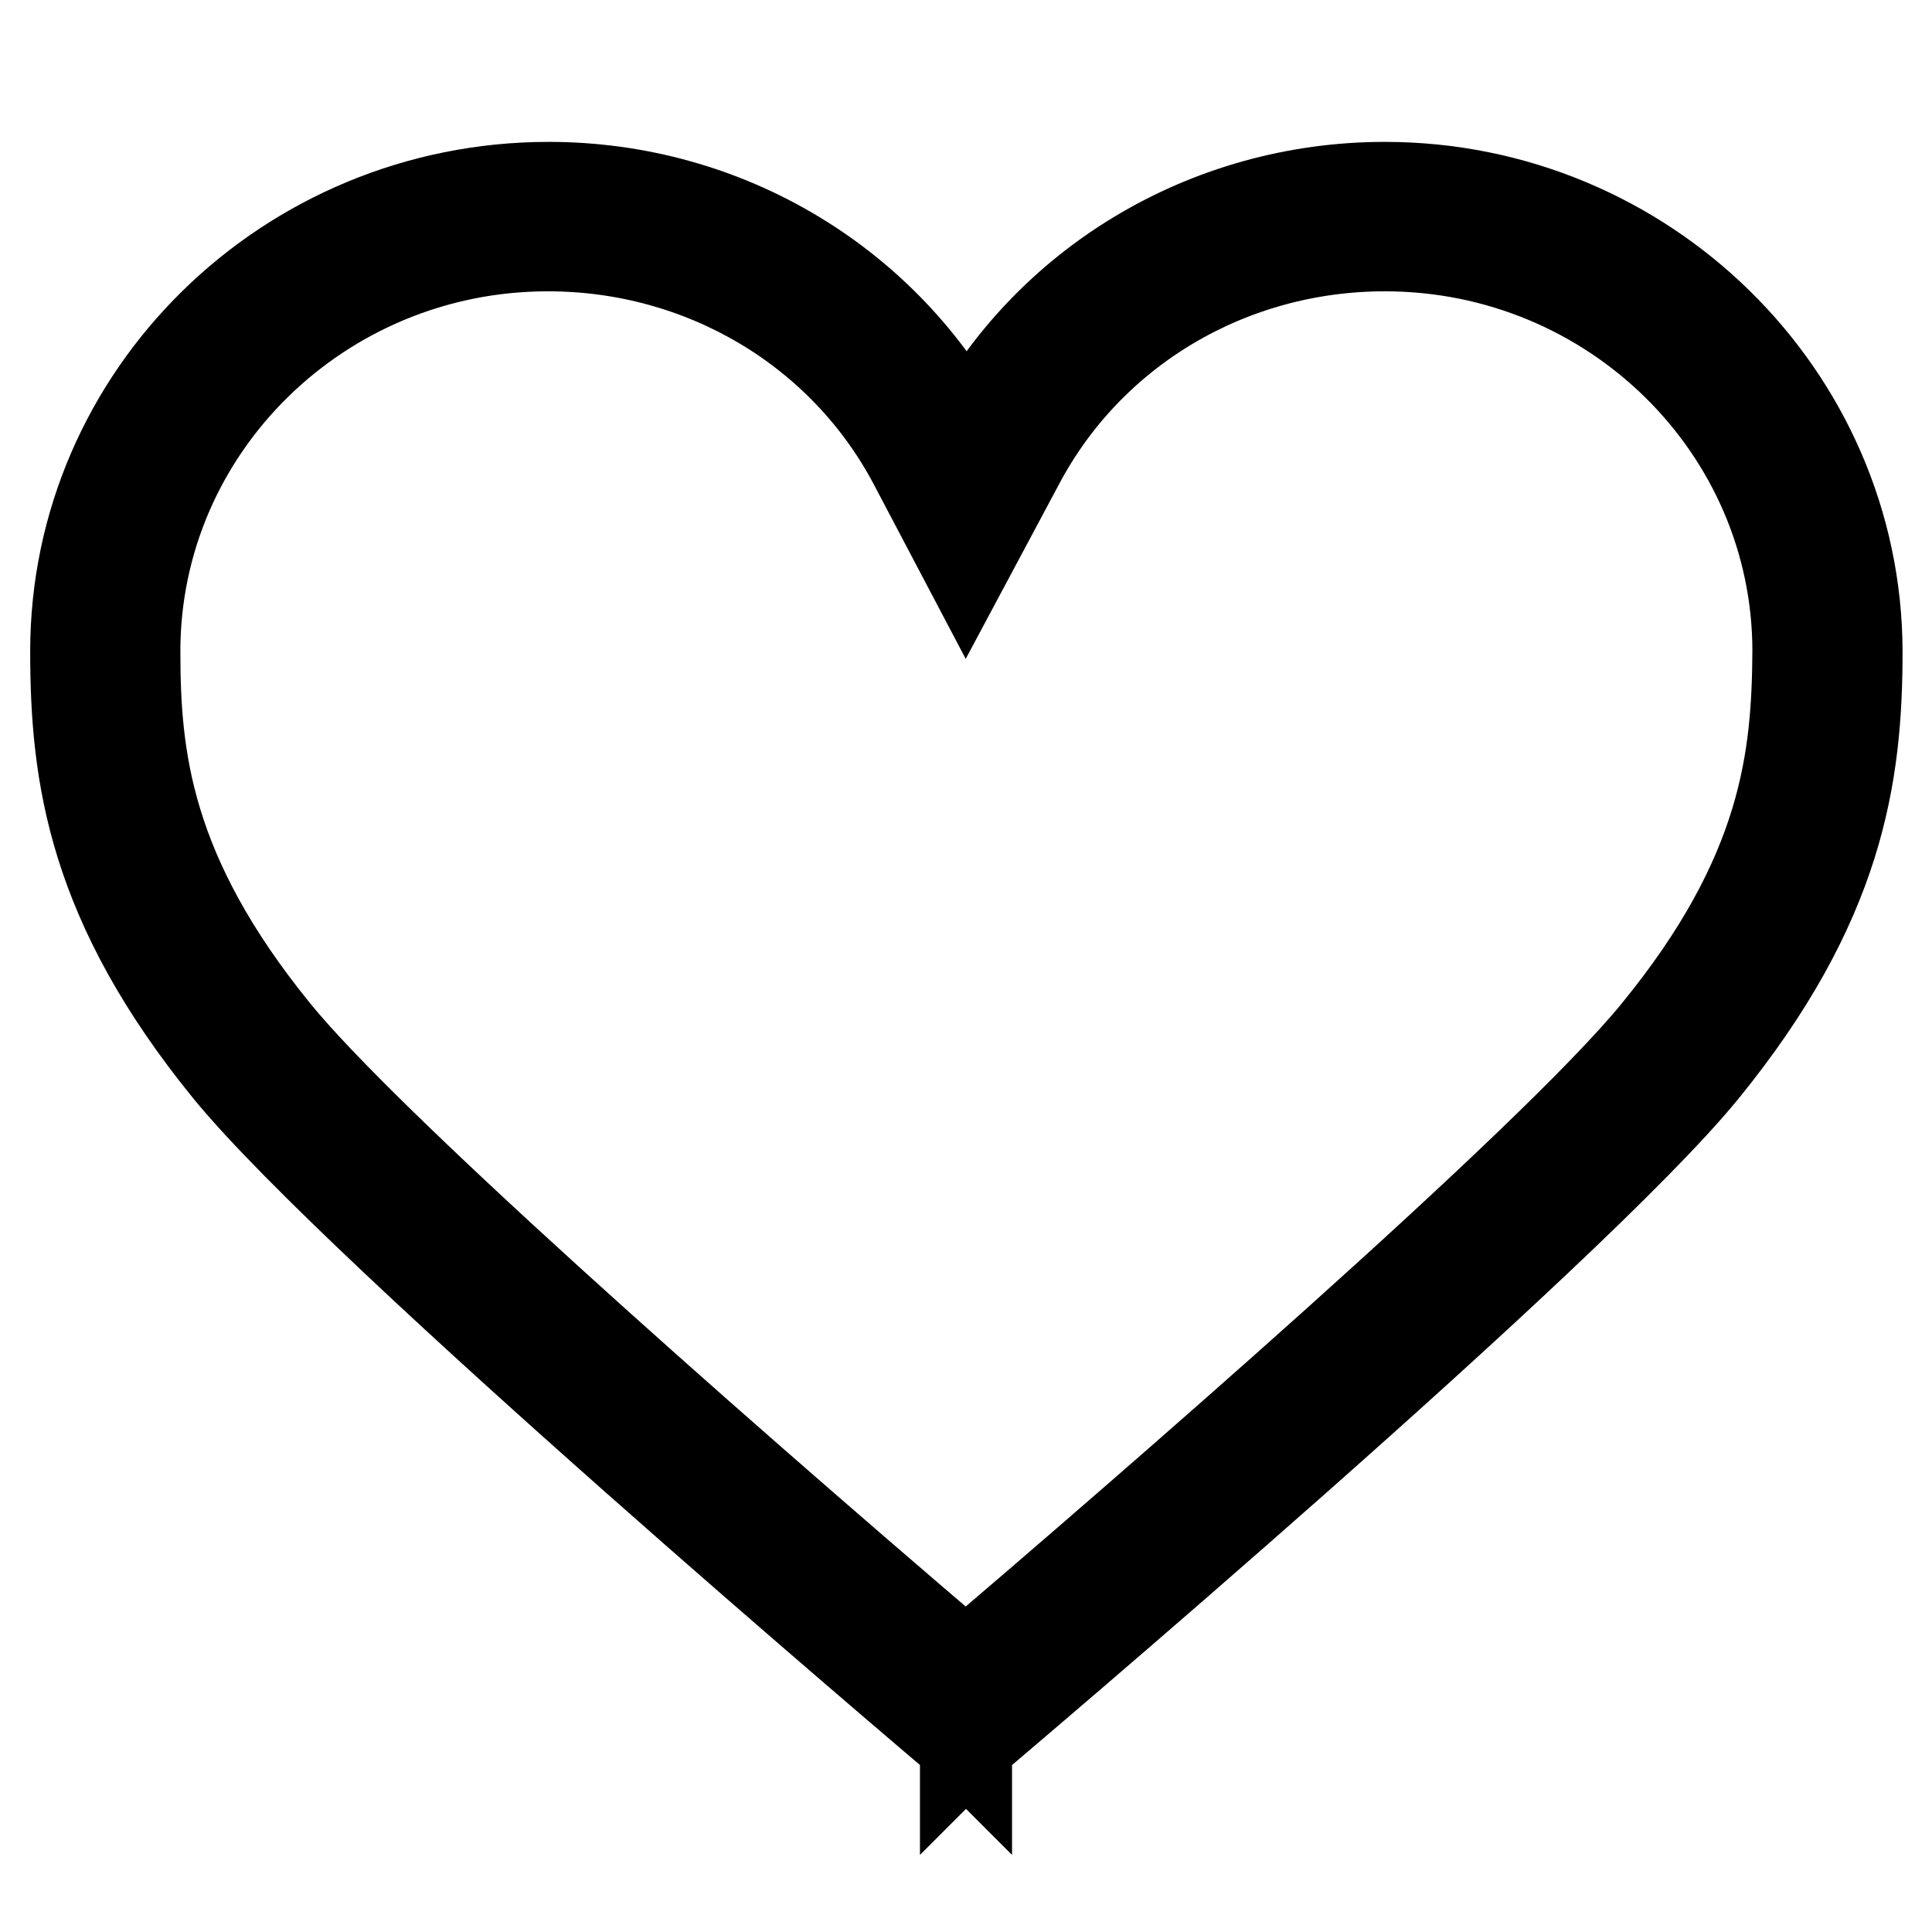 <?xml version="1.0" encoding="utf-8"?>
<!-- Svg Vector Icons : http://www.onlinewebfonts.com/icon -->
<!DOCTYPE svg PUBLIC "-//W3C//DTD SVG 1.1//EN" "http://www.w3.org/Graphics/SVG/1.1/DTD/svg11.dtd">
<svg version="1.1" xmlns="http://www.w3.org/2000/svg" xmlns:xlink="http://www.w3.org/1999/xlink" x="0px" y="0px" viewBox="0 0 256 256" enable-background="new 0 0 256 256" xml:space="preserve">
<g> <path stroke-width="12" fill-opacity="0" stroke="#000000"  d="M183.5,24.8c-23.7,0-44.9,13-55.4,33h0c-10.6-20-31.7-33-55.4-33C38.1,24.8,10,52.4,10,86.3 c0,16.5,2.3,33.4,20.3,55.5c17.6,21.5,93.6,85.9,97.6,89.3v0.2c0,0,0.1-0.1,0.1-0.1c0,0,0.1,0.1,0.1,0.1v-0.2 c4-3.4,80-67.7,97.6-89.3c18-22.1,20.4-39,20.4-55.5C246,52.4,217.9,24.8,183.5,24.8z M219.5,136.8c-14.1,17.3-68.5,64.3-91.1,83.6 l0,0l-0.4,0.4c-37.4-31.9-79.8-69.6-91.5-84c-17.1-21-18.6-36.5-18.6-50.5c0-29.6,24.5-53.7,54.7-53.7c20.5,0,39.1,11,48.5,28.8 l6.9,13.1l7-13.1c9.4-17.8,28-28.8,48.5-28.8c30.2,0,54.7,24.1,54.7,53.7C238.1,100.3,236.7,115.8,219.5,136.8z"/></g>
</svg>